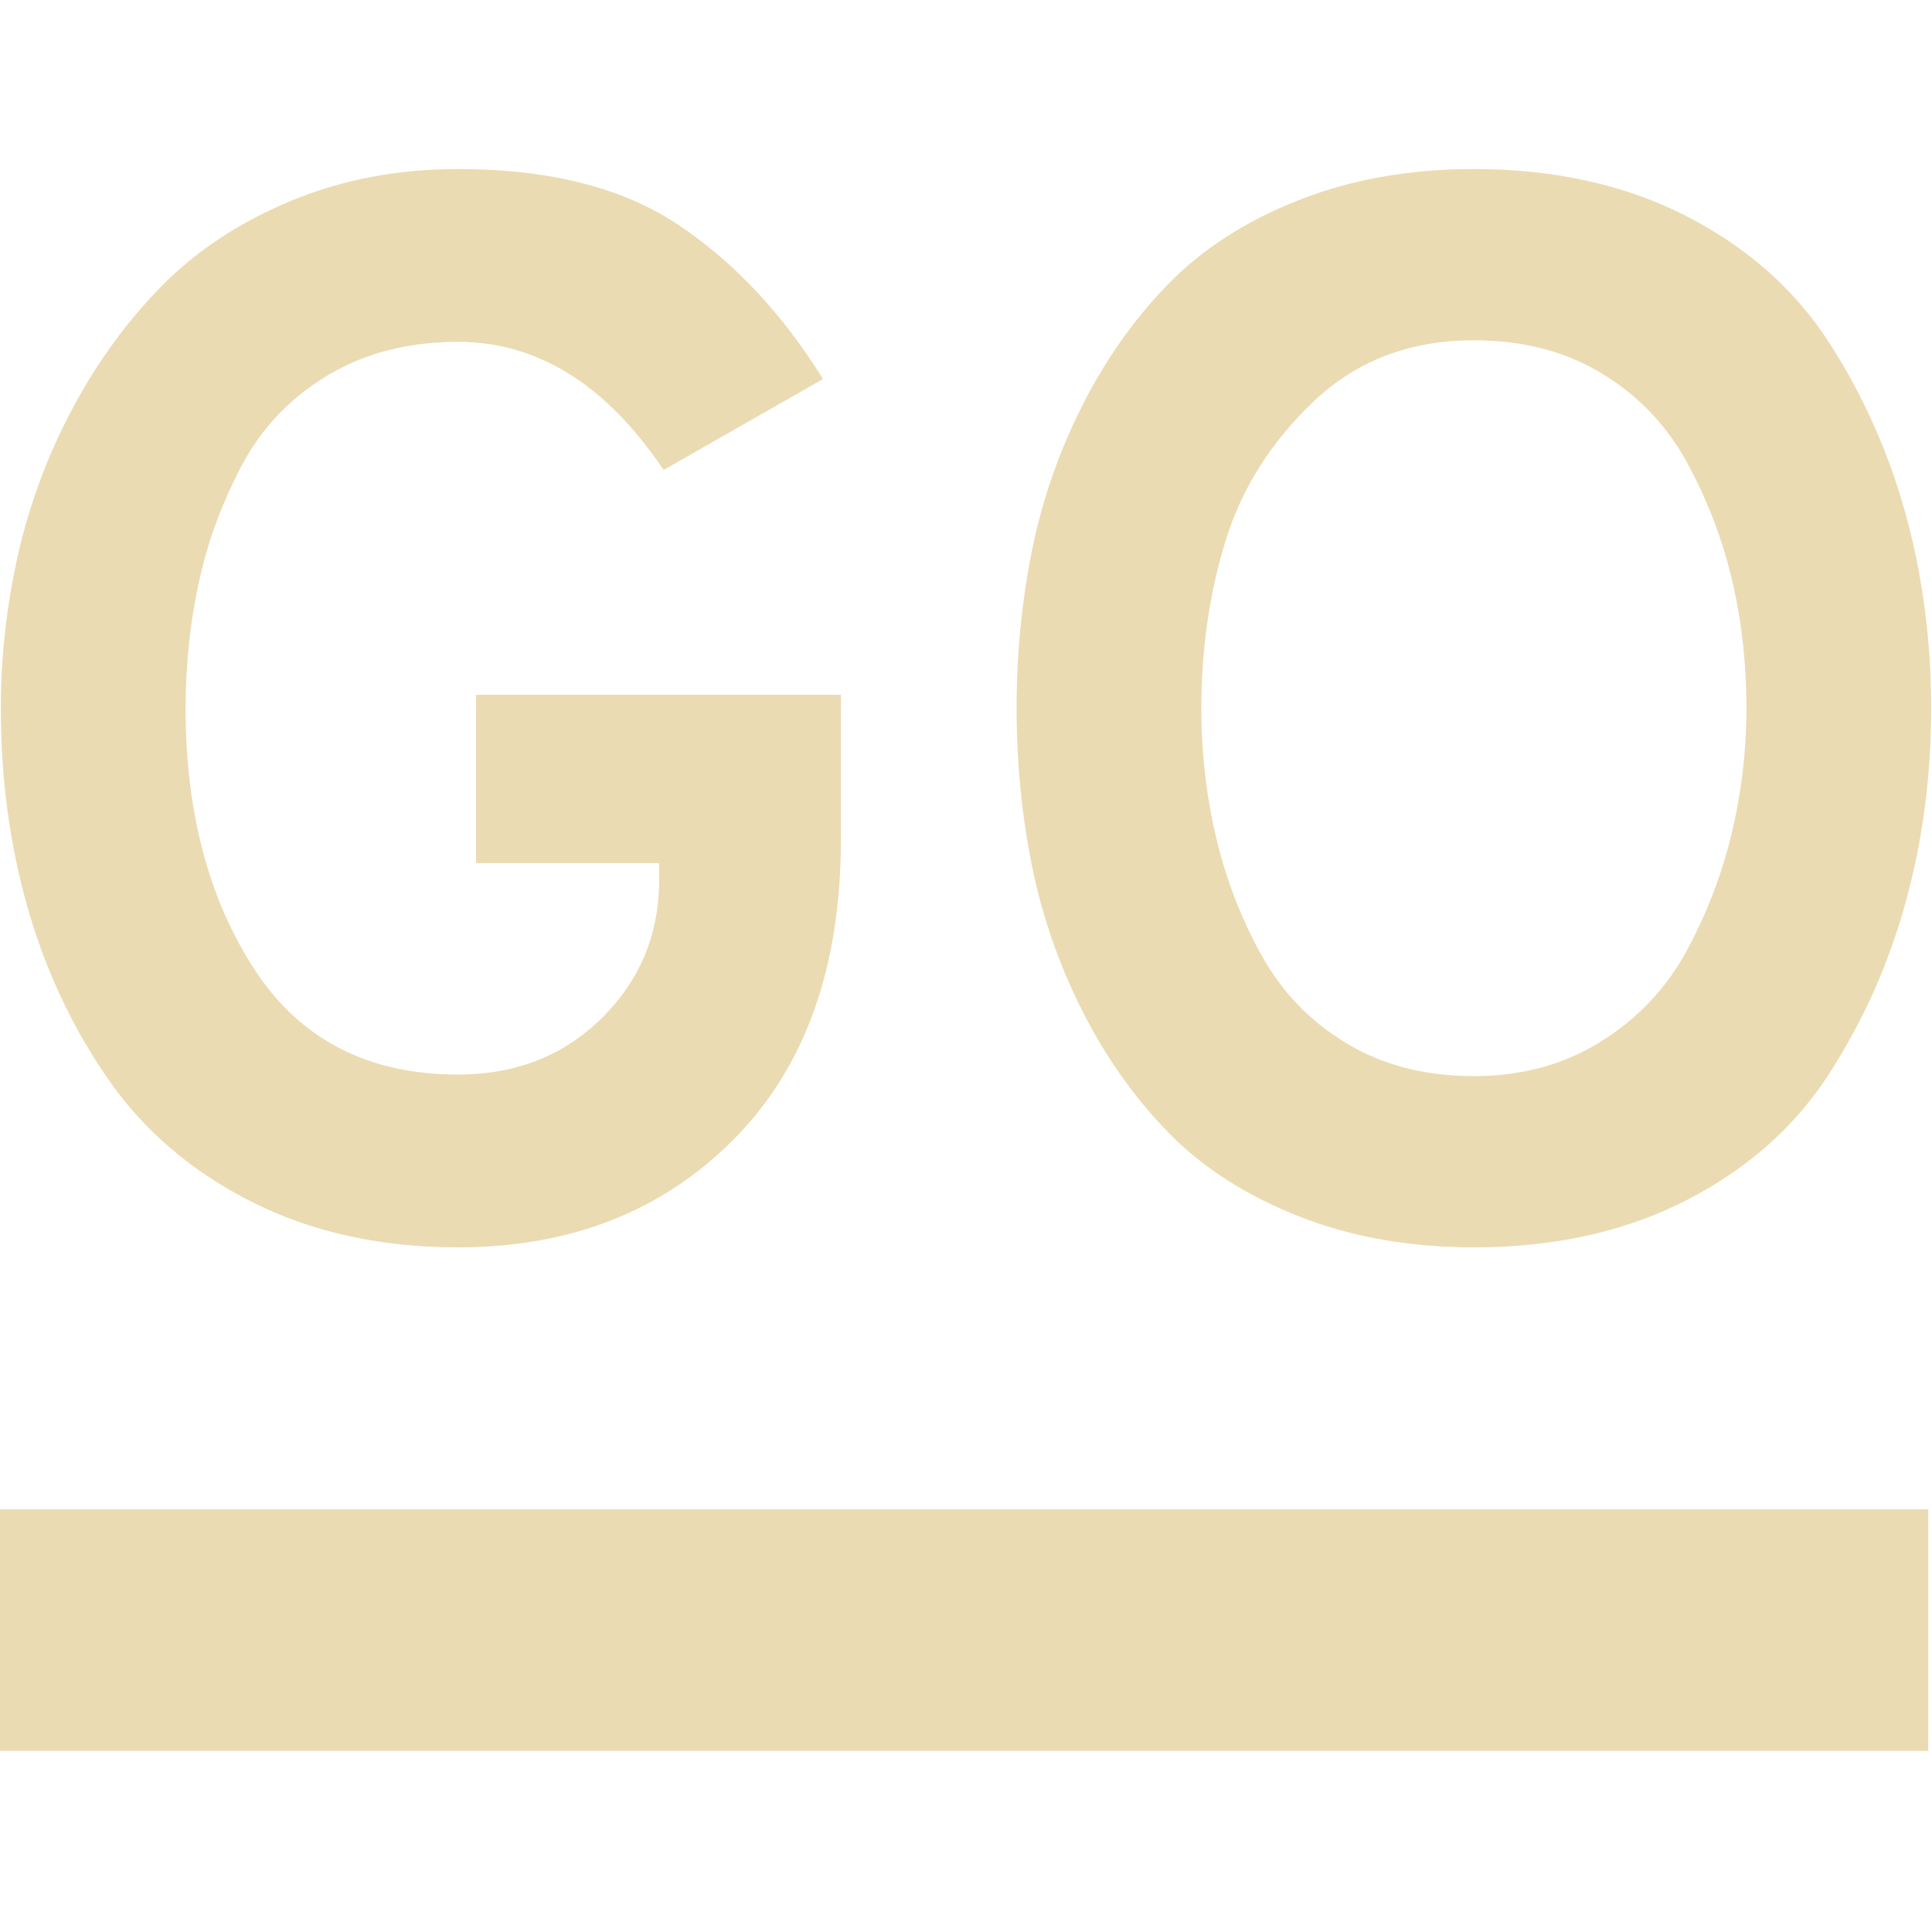 <svg xmlns="http://www.w3.org/2000/svg" style="isolation:isolate" width="16" height="16" viewBox="0 0 16 16">
 <defs>
  <style id="current-color-scheme" type="text/css">
   .ColorScheme-Text { color:#ebdbb2; } .ColorScheme-Highlight { color:#458588; }
  </style>
  <linearGradient id="arrongin" x1="0%" x2="0%" y1="0%" y2="100%">
   <stop offset="0%" style="stop-color:#d79921; stop-opacity:1"/>
   <stop offset="100%" style="stop-color:#b57614; stop-opacity:1"/>
  </linearGradient>
  <linearGradient id="aurora" x1="0%" x2="0%" y1="0%" y2="100%">
   <stop offset="0%" style="stop-color:#83a598; stop-opacity:1"/>
   <stop offset="100%" style="stop-color:#b16286; stop-opacity:1"/>
  </linearGradient>
  <linearGradient id="fitdance" x1="0%" x2="0%" y1="0%" y2="100%">
   <stop offset="0%" style="stop-color:#8ec07c; stop-opacity:1"/>
   <stop offset="100%" style="stop-color:#458588; stop-opacity:1"/>
  </linearGradient>
  <linearGradient id="oomox" x1="0%" x2="0%" y1="0%" y2="100%">
   <stop offset="0%" style="stop-color:#458588; stop-opacity:1"/>
   <stop offset="100%" style="stop-color:#928374; stop-opacity:1"/>
  </linearGradient>
  <linearGradient id="rainblue" x1="0%" x2="0%" y1="0%" y2="100%">
   <stop offset="0%" style="stop-color:#b8bb26; stop-opacity:1"/>
   <stop offset="100%" style="stop-color:#076678; stop-opacity:1"/>
  </linearGradient>
  <linearGradient id="sunrise" x1="0%" x2="0%" y1="0%" y2="100%">
   <stop offset="0%" style="stop-color: #fe8019; stop-opacity:1"/>
   <stop offset="100%" style="stop-color: #fabd2f; stop-opacity:1"/>
  </linearGradient>
  <linearGradient id="telinkrin" x1="0%" x2="0%" y1="0%" y2="100%">
   <stop offset="0%" style="stop-color: #83a598; stop-opacity:1"/>
   <stop offset="100%" style="stop-color: #83a598; stop-opacity:1"/>
  </linearGradient>
  <linearGradient id="60spsycho" x1="0%" x2="0%" y1="0%" y2="100%">
   <stop offset="0%" style="stop-color: #fb4934; stop-opacity:1"/>
   <stop offset="25%" style="stop-color: #fabd2f; stop-opacity:1"/>
   <stop offset="50%" style="stop-color: #fe8019; stop-opacity:1"/>
   <stop offset="100%" style="stop-color: #689d6a; stop-opacity:1"/>
  </linearGradient>
  <linearGradient id="90ssummer" x1="0%" x2="0%" y1="0%" y2="100%">
   <stop offset="0%" style="stop-color: #b16286; stop-opacity:1"/>
   <stop offset="20%" style="stop-color: #8ec07c; stop-opacity:1"/>
   <stop offset="50%" style="stop-color: #fabd2f; stop-opacity:1"/>
   <stop offset="100%" style="stop-color: #458588; stop-opacity:1"/>
  </linearGradient>
  <linearGradient id="cyberneon" x1="0%" x2="0%" y1="0%" y2="100%">
    <stop offset="0" style="stop-color:#83a598; stop-opacity:1"/>
    <stop offset="1" style="stop-color:#b16286; stop-opacity:1"/>
  </linearGradient>
 </defs>
 <path style="fill:currentColor" class="ColorScheme-Text" fill-rule="evenodd" d="M -0.031 12.5 L 15.969 12.5 L 15.969 14.5 L -0.031 14.5 L -0.031 12.5 Z"/>
 <path style="fill:currentColor" class="ColorScheme-Text" fill-rule="evenodd" d="M 3.794 10.33 L 3.794 10.33 L 3.794 10.33 Q 2.832 10.33 2.086 9.954 L 2.086 9.954 L 2.086 9.954 Q 1.34 9.578 0.895 8.936 L 0.895 8.936 L 0.895 8.936 Q 0.451 8.295 0.229 7.518 L 0.229 7.518 L 0.229 7.518 Q 0.007 6.741 0.007 5.865 L 0.007 5.865 L 0.007 5.865 Q 0.007 5.224 0.149 4.595 L 0.149 4.595 L 0.149 4.595 Q 0.291 3.966 0.599 3.386 L 0.599 3.386 L 0.599 3.386 Q 0.908 2.806 1.34 2.368 L 1.34 2.368 L 1.34 2.368 Q 1.771 1.93 2.406 1.665 L 2.406 1.665 L 2.406 1.665 Q 3.042 1.4 3.794 1.4 L 3.794 1.4 L 3.794 1.4 Q 4.929 1.4 5.619 1.863 L 5.619 1.863 L 5.619 1.863 Q 6.31 2.325 6.816 3.139 L 6.816 3.139 L 5.496 3.892 L 5.496 3.892 Q 4.781 2.831 3.794 2.831 L 3.794 2.831 L 3.794 2.831 Q 3.177 2.831 2.715 3.108 L 2.715 3.108 L 2.715 3.108 Q 2.252 3.386 2.006 3.848 L 2.006 3.848 L 2.006 3.848 Q 1.759 4.311 1.648 4.817 L 1.648 4.817 L 1.648 4.817 Q 1.537 5.322 1.537 5.865 L 1.537 5.865 L 1.537 5.865 Q 1.537 7.148 2.104 8.023 L 2.104 8.023 L 2.104 8.023 Q 2.672 8.899 3.794 8.899 L 3.794 8.899 L 3.794 8.899 Q 4.509 8.899 4.984 8.431 L 4.984 8.431 L 4.984 8.431 Q 5.459 7.962 5.459 7.283 L 5.459 7.283 L 5.459 7.148 L 3.942 7.148 L 3.942 5.754 L 6.964 5.754 L 6.964 6.95 L 6.964 6.95 Q 6.964 8.542 6.076 9.436 L 6.076 9.436 L 6.076 9.436 Q 5.188 10.33 3.794 10.33 Z M 12.206 10.33 L 12.206 10.33 L 12.206 10.33 Q 11.404 10.33 10.751 10.071 L 10.751 10.071 L 10.751 10.071 Q 10.097 9.812 9.671 9.374 L 9.671 9.374 L 9.671 9.374 Q 9.246 8.936 8.956 8.357 L 8.956 8.357 L 8.956 8.357 Q 8.666 7.777 8.543 7.154 L 8.543 7.154 L 8.543 7.154 Q 8.419 6.531 8.419 5.865 L 8.419 5.865 L 8.419 5.865 Q 8.419 5.199 8.543 4.576 L 8.543 4.576 L 8.543 4.576 Q 8.666 3.953 8.956 3.373 L 8.956 3.373 L 8.956 3.373 Q 9.246 2.794 9.671 2.356 L 9.671 2.356 L 9.671 2.356 Q 10.097 1.918 10.751 1.659 L 10.751 1.659 L 10.751 1.659 Q 11.404 1.4 12.206 1.4 L 12.206 1.4 L 12.206 1.4 Q 13.205 1.4 13.964 1.789 L 13.964 1.789 L 13.964 1.789 Q 14.722 2.177 15.148 2.837 L 15.148 2.837 L 15.148 2.837 Q 15.573 3.497 15.783 4.262 L 15.783 4.262 L 15.783 4.262 Q 15.993 5.026 15.993 5.865 L 15.993 5.865 L 15.993 5.865 Q 15.993 6.704 15.783 7.468 L 15.783 7.468 L 15.783 7.468 Q 15.573 8.233 15.148 8.893 L 15.148 8.893 L 15.148 8.893 Q 14.722 9.553 13.964 9.941 L 13.964 9.941 L 13.964 9.941 Q 13.205 10.33 12.206 10.33 Z M 12.206 8.912 L 12.206 8.912 L 12.206 8.912 Q 12.798 8.912 13.254 8.628 L 13.254 8.628 L 13.254 8.628 Q 13.711 8.344 13.964 7.882 L 13.964 7.882 L 13.964 7.882 Q 14.216 7.419 14.34 6.907 L 14.34 6.907 L 14.34 6.907 Q 14.463 6.395 14.463 5.865 L 14.463 5.865 L 14.463 5.865 Q 14.463 5.298 14.34 4.786 L 14.34 4.786 L 14.34 4.786 Q 14.216 4.274 13.964 3.818 L 13.964 3.818 L 13.964 3.818 Q 13.711 3.361 13.261 3.09 L 13.261 3.09 L 13.261 3.09 Q 12.81 2.818 12.206 2.818 L 12.206 2.818 L 12.206 2.818 Q 11.417 2.818 10.886 3.318 L 10.886 3.318 L 10.886 3.318 Q 10.356 3.818 10.152 4.471 L 10.152 4.471 L 10.152 4.471 Q 9.949 5.125 9.949 5.865 L 9.949 5.865 L 9.949 5.865 Q 9.949 6.42 10.072 6.938 L 10.072 6.938 L 10.072 6.938 Q 10.195 7.456 10.448 7.912 L 10.448 7.912 L 10.448 7.912 Q 10.701 8.369 11.151 8.64 L 11.151 8.64 L 11.151 8.64 Q 11.602 8.912 12.206 8.912 Z"/>
</svg>
